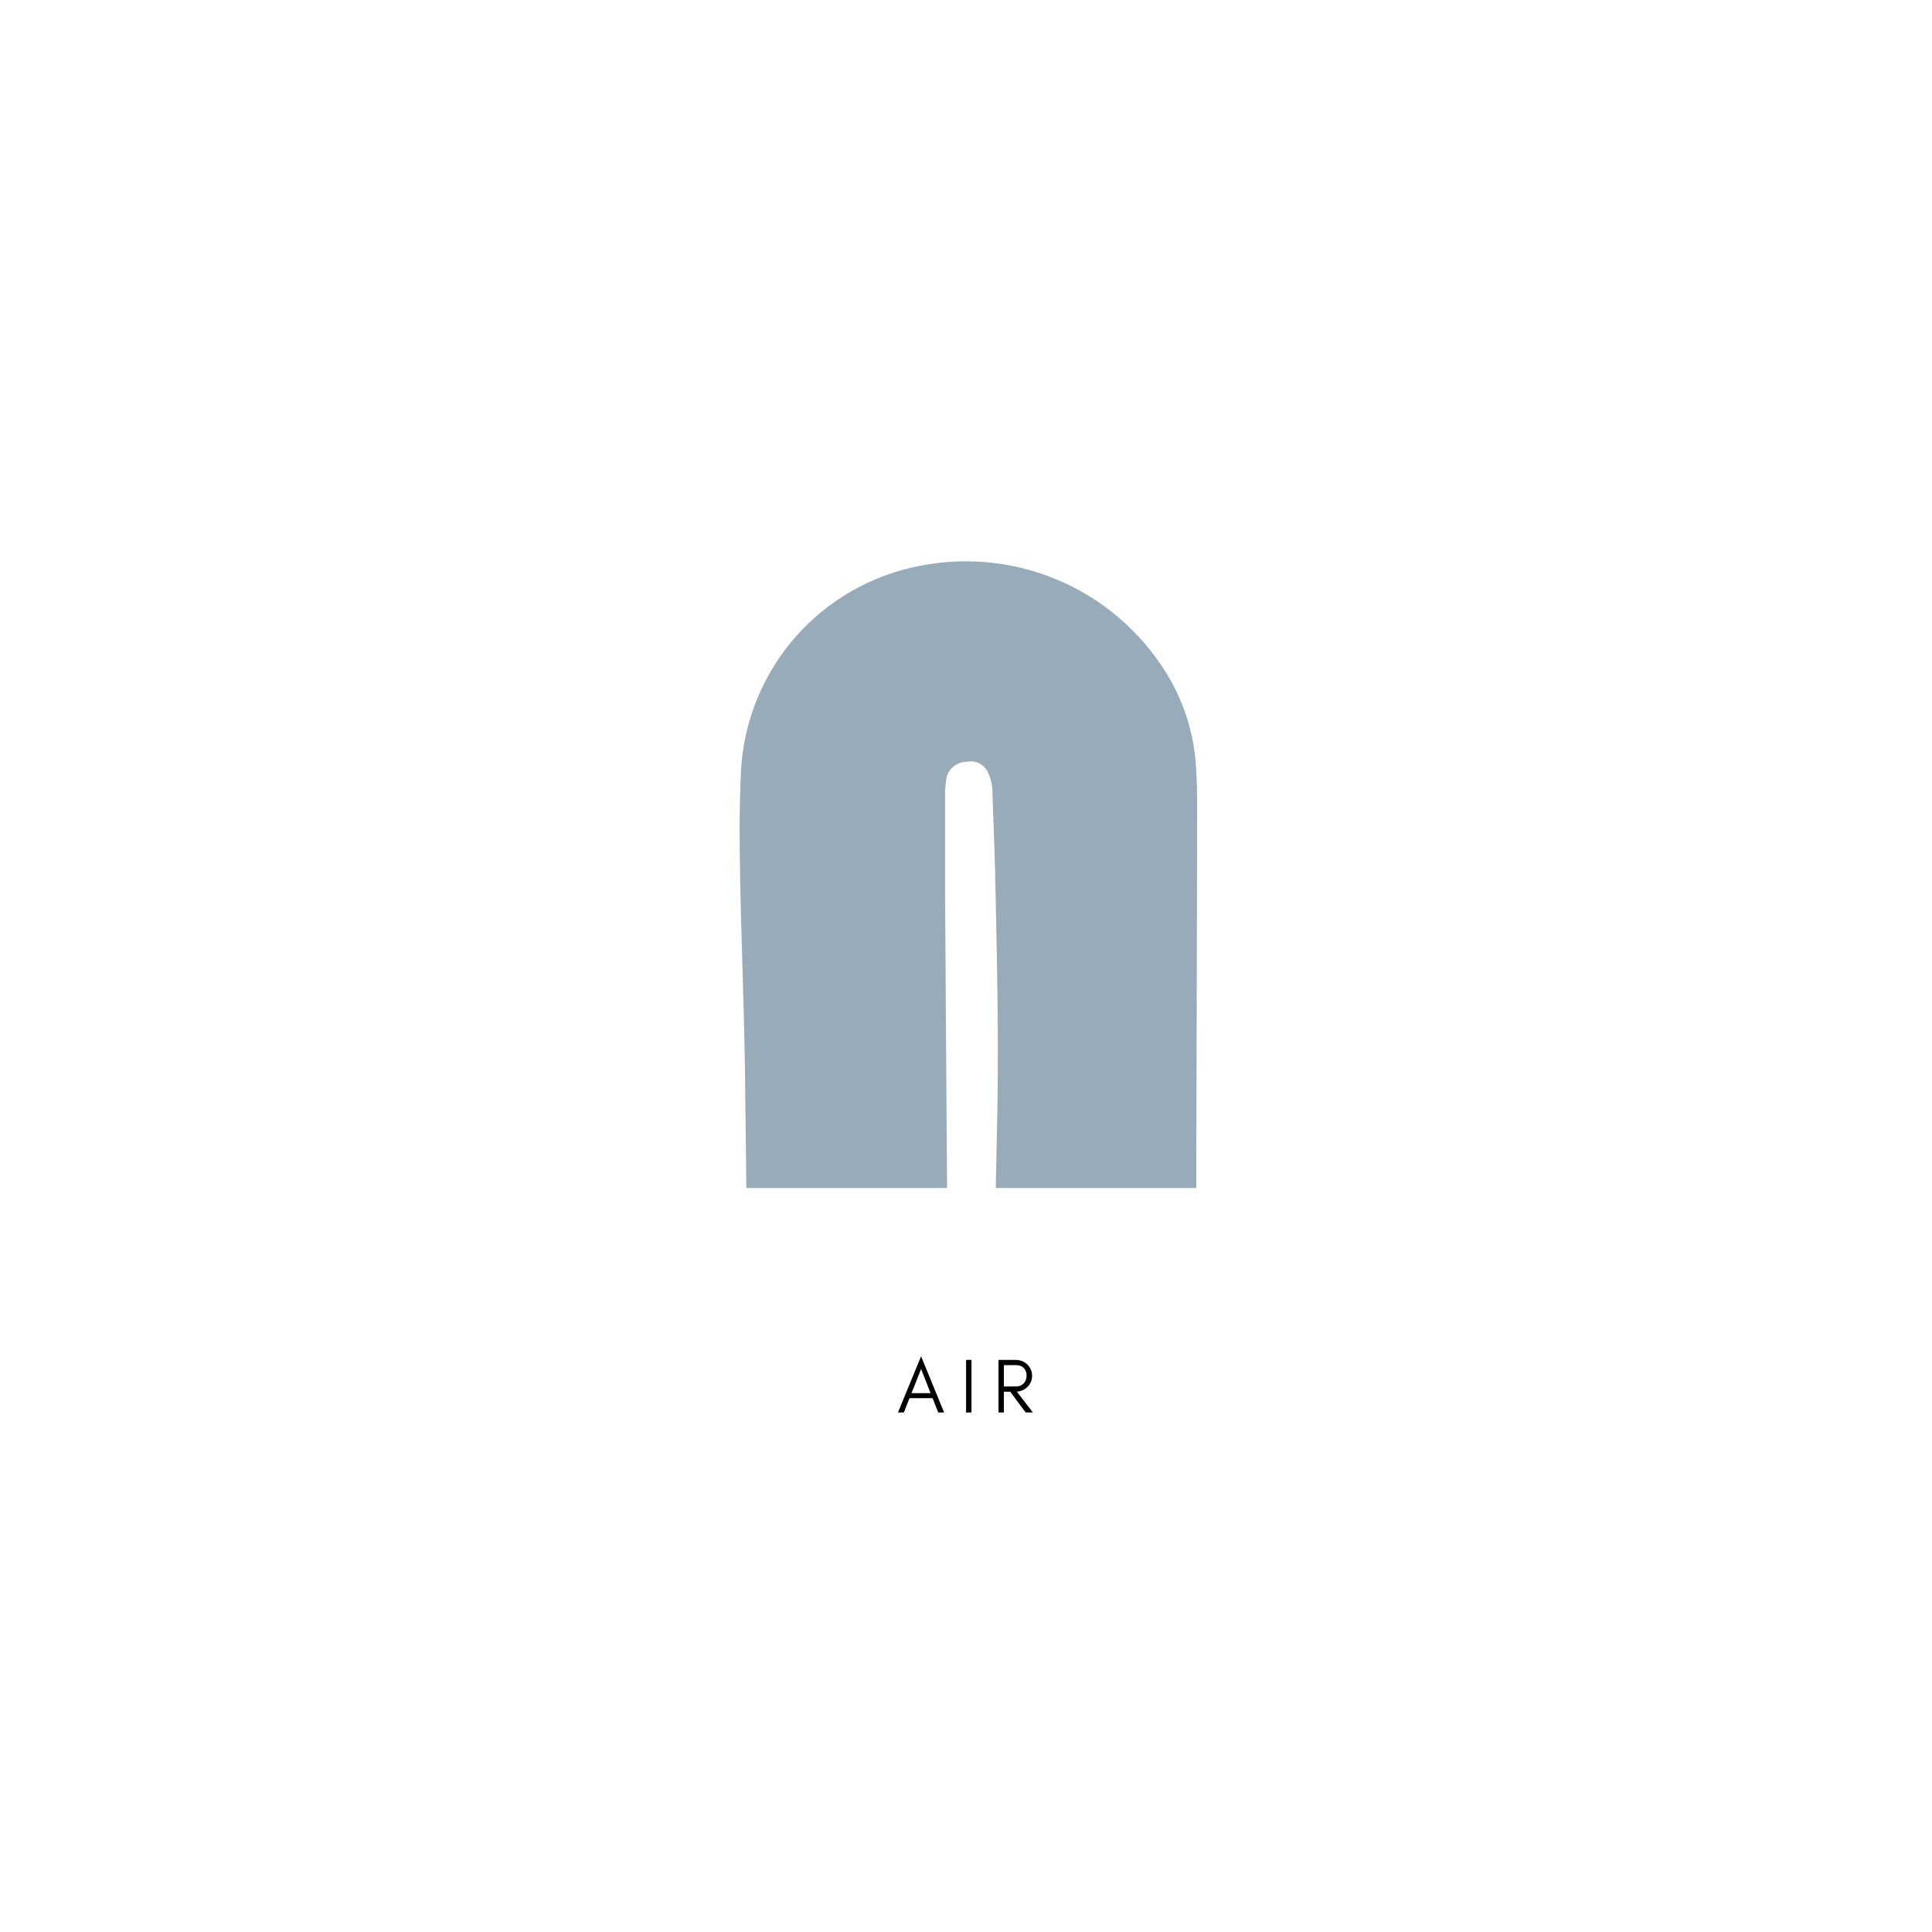 <svg version="1.0" preserveAspectRatio="xMidYMid meet" height="500" viewBox="0 0 375 375" zoomAndPan="magnify" width="500" xmlns:xlink="http://www.w3.org/1999/xlink" xmlns="http://www.w3.org/2000/svg"><defs><g></g><clipPath id="f7d9fde651"><path clip-rule="nonzero" d="M 143 108 L 233 108 L 233 230.59 L 143 230.59 Z M 143 108"></path></clipPath></defs><g fill-opacity="1" fill="#000000"><g transform="translate(174.141, 274.16)"><g><path d="M 2.781 -3.75 L 6.484 -3.75 L 4.641 -8.438 Z M 9.109 0 L 7.969 0 L 6.875 -2.781 L 2.391 -2.781 L 1.297 0 L 0.156 0 L 4.641 -10.906 Z M 9.109 0"></path></g></g></g><g fill-opacity="1" fill="#000000"><g transform="translate(186.389, 274.16)"><g><path d="M 2.172 0 L 1.125 0 L 1.125 -10.203 L 2.172 -10.203 Z M 2.172 0"></path></g></g></g><g fill-opacity="1" fill="#000000"><g transform="translate(192.686, 274.16)"><g><path d="M 2.172 -5.047 L 4.547 -5.047 C 5.141 -5.047 5.625 -5.242 6 -5.641 C 6.383 -6.047 6.578 -6.551 6.578 -7.156 C 6.578 -7.75 6.395 -8.238 6.031 -8.625 C 5.656 -9 5.16 -9.188 4.547 -9.188 L 2.172 -9.188 Z M 7.641 -7.125 C 7.641 -6.238 7.32 -5.5 6.688 -4.906 C 6.125 -4.383 5.453 -4.098 4.672 -4.047 L 7.797 0 L 6.391 0 L 3.406 -4.031 L 2.172 -4.031 L 2.172 0 L 1.125 0 L 1.125 -10.203 L 4.391 -10.203 C 5.305 -10.203 6.07 -9.914 6.688 -9.344 C 7.32 -8.738 7.641 -8 7.641 -7.125 Z M 7.641 -7.125"></path></g></g></g><g clip-path="url(#f7d9fde651)"><path fill-rule="nonzero" fill-opacity="1" d="M 183.234 271.449 C 181.297 271.594 179.469 271.793 177.641 271.848 C 168.406 272.176 159.172 272.445 149.918 272.734 C 149.316 272.785 148.711 272.785 148.109 272.734 C 147.723 272.746 147.352 272.676 146.996 272.527 C 146.641 272.379 146.328 272.164 146.062 271.887 C 145.801 271.605 145.602 271.285 145.473 270.922 C 145.344 270.562 145.293 270.188 145.32 269.805 C 145.191 268.301 145.211 266.797 145.191 265.293 C 144.992 245.758 144.867 226.238 144.578 206.699 C 144.395 194.461 143.871 182.223 143.652 169.961 C 143.527 163.047 143.492 156.094 143.852 149.176 C 143.926 147.996 144.051 146.824 144.223 145.656 C 144.395 144.488 144.613 143.328 144.879 142.18 C 145.148 141.027 145.461 139.891 145.824 138.766 C 146.184 137.645 146.594 136.535 147.047 135.445 C 147.5 134.355 147.996 133.285 148.539 132.234 C 149.078 131.188 149.664 130.16 150.289 129.16 C 150.918 128.16 151.582 127.188 152.289 126.242 C 153 125.297 153.742 124.379 154.527 123.496 C 155.309 122.613 156.125 121.762 156.98 120.945 C 157.832 120.129 158.719 119.352 159.637 118.605 C 160.555 117.863 161.5 117.16 162.477 116.496 C 163.453 115.832 164.453 115.207 165.48 114.625 C 166.508 114.043 167.559 113.504 168.633 113.012 C 169.703 112.516 170.793 112.066 171.902 111.66 C 173.012 111.258 174.137 110.898 175.277 110.586 C 176.414 110.273 177.566 110.012 178.727 109.793 C 179.895 109.566 181.07 109.383 182.254 109.246 C 183.438 109.113 184.625 109.023 185.816 108.977 C 187.008 108.934 188.195 108.938 189.387 108.988 C 190.578 109.039 191.762 109.133 192.945 109.277 C 194.129 109.418 195.305 109.605 196.473 109.84 C 197.641 110.074 198.797 110.355 199.945 110.68 C 201.09 111.004 202.223 111.371 203.34 111.785 C 204.457 112.199 205.555 112.656 206.637 113.152 C 207.719 113.652 208.781 114.195 209.82 114.777 C 210.859 115.359 211.875 115.98 212.863 116.641 C 213.855 117.301 214.82 118 215.754 118.738 C 216.691 119.477 217.598 120.246 218.473 121.055 C 219.348 121.863 220.191 122.703 221 123.574 C 221.812 124.449 222.586 125.352 223.324 126.285 C 224.066 127.219 224.766 128.184 225.434 129.172 C 226.098 130.16 226.723 131.172 227.305 132.211 C 230.203 137.457 231.82 143.066 232.16 149.051 C 232.32 151.586 232.375 154.137 232.375 156.672 L 232.105 265.203 C 232.141 266.355 232.086 267.5 231.941 268.645 C 231.633 270.727 230.781 271.434 228.699 271.504 C 226.891 271.504 225.242 271.504 223.504 271.504 C 216.008 271.703 208.492 271.922 200.98 272.102 C 199.477 272.172 197.98 272.125 196.488 271.957 C 193.828 271.613 192.867 270.527 192.703 267.867 C 192.703 266.832 192.703 265.781 192.703 264.75 C 192.957 249.832 193.141 234.93 193.5 220.027 C 193.938 202.918 193.5 185.824 193.141 168.73 C 193.012 163.754 192.777 158.789 192.633 153.828 C 192.648 152.422 192.34 151.086 191.707 149.828 C 191.531 149.457 191.297 149.129 191.004 148.84 C 190.715 148.547 190.383 148.316 190.016 148.137 C 189.645 147.961 189.254 147.848 188.848 147.801 C 188.438 147.758 188.035 147.781 187.633 147.871 C 187.195 147.867 186.77 147.934 186.352 148.07 C 185.938 148.207 185.551 148.41 185.203 148.672 C 184.852 148.938 184.555 149.25 184.305 149.609 C 184.059 149.973 183.879 150.367 183.758 150.789 C 183.516 152.039 183.406 153.301 183.434 154.57 C 183.434 160.691 183.434 166.832 183.434 172.949 C 183.625 203.562 183.844 234.188 184.086 264.824 C 184.285 267.094 184.004 269.305 183.234 271.449 Z M 183.234 271.449" fill="#97abb8"></path></g></svg>